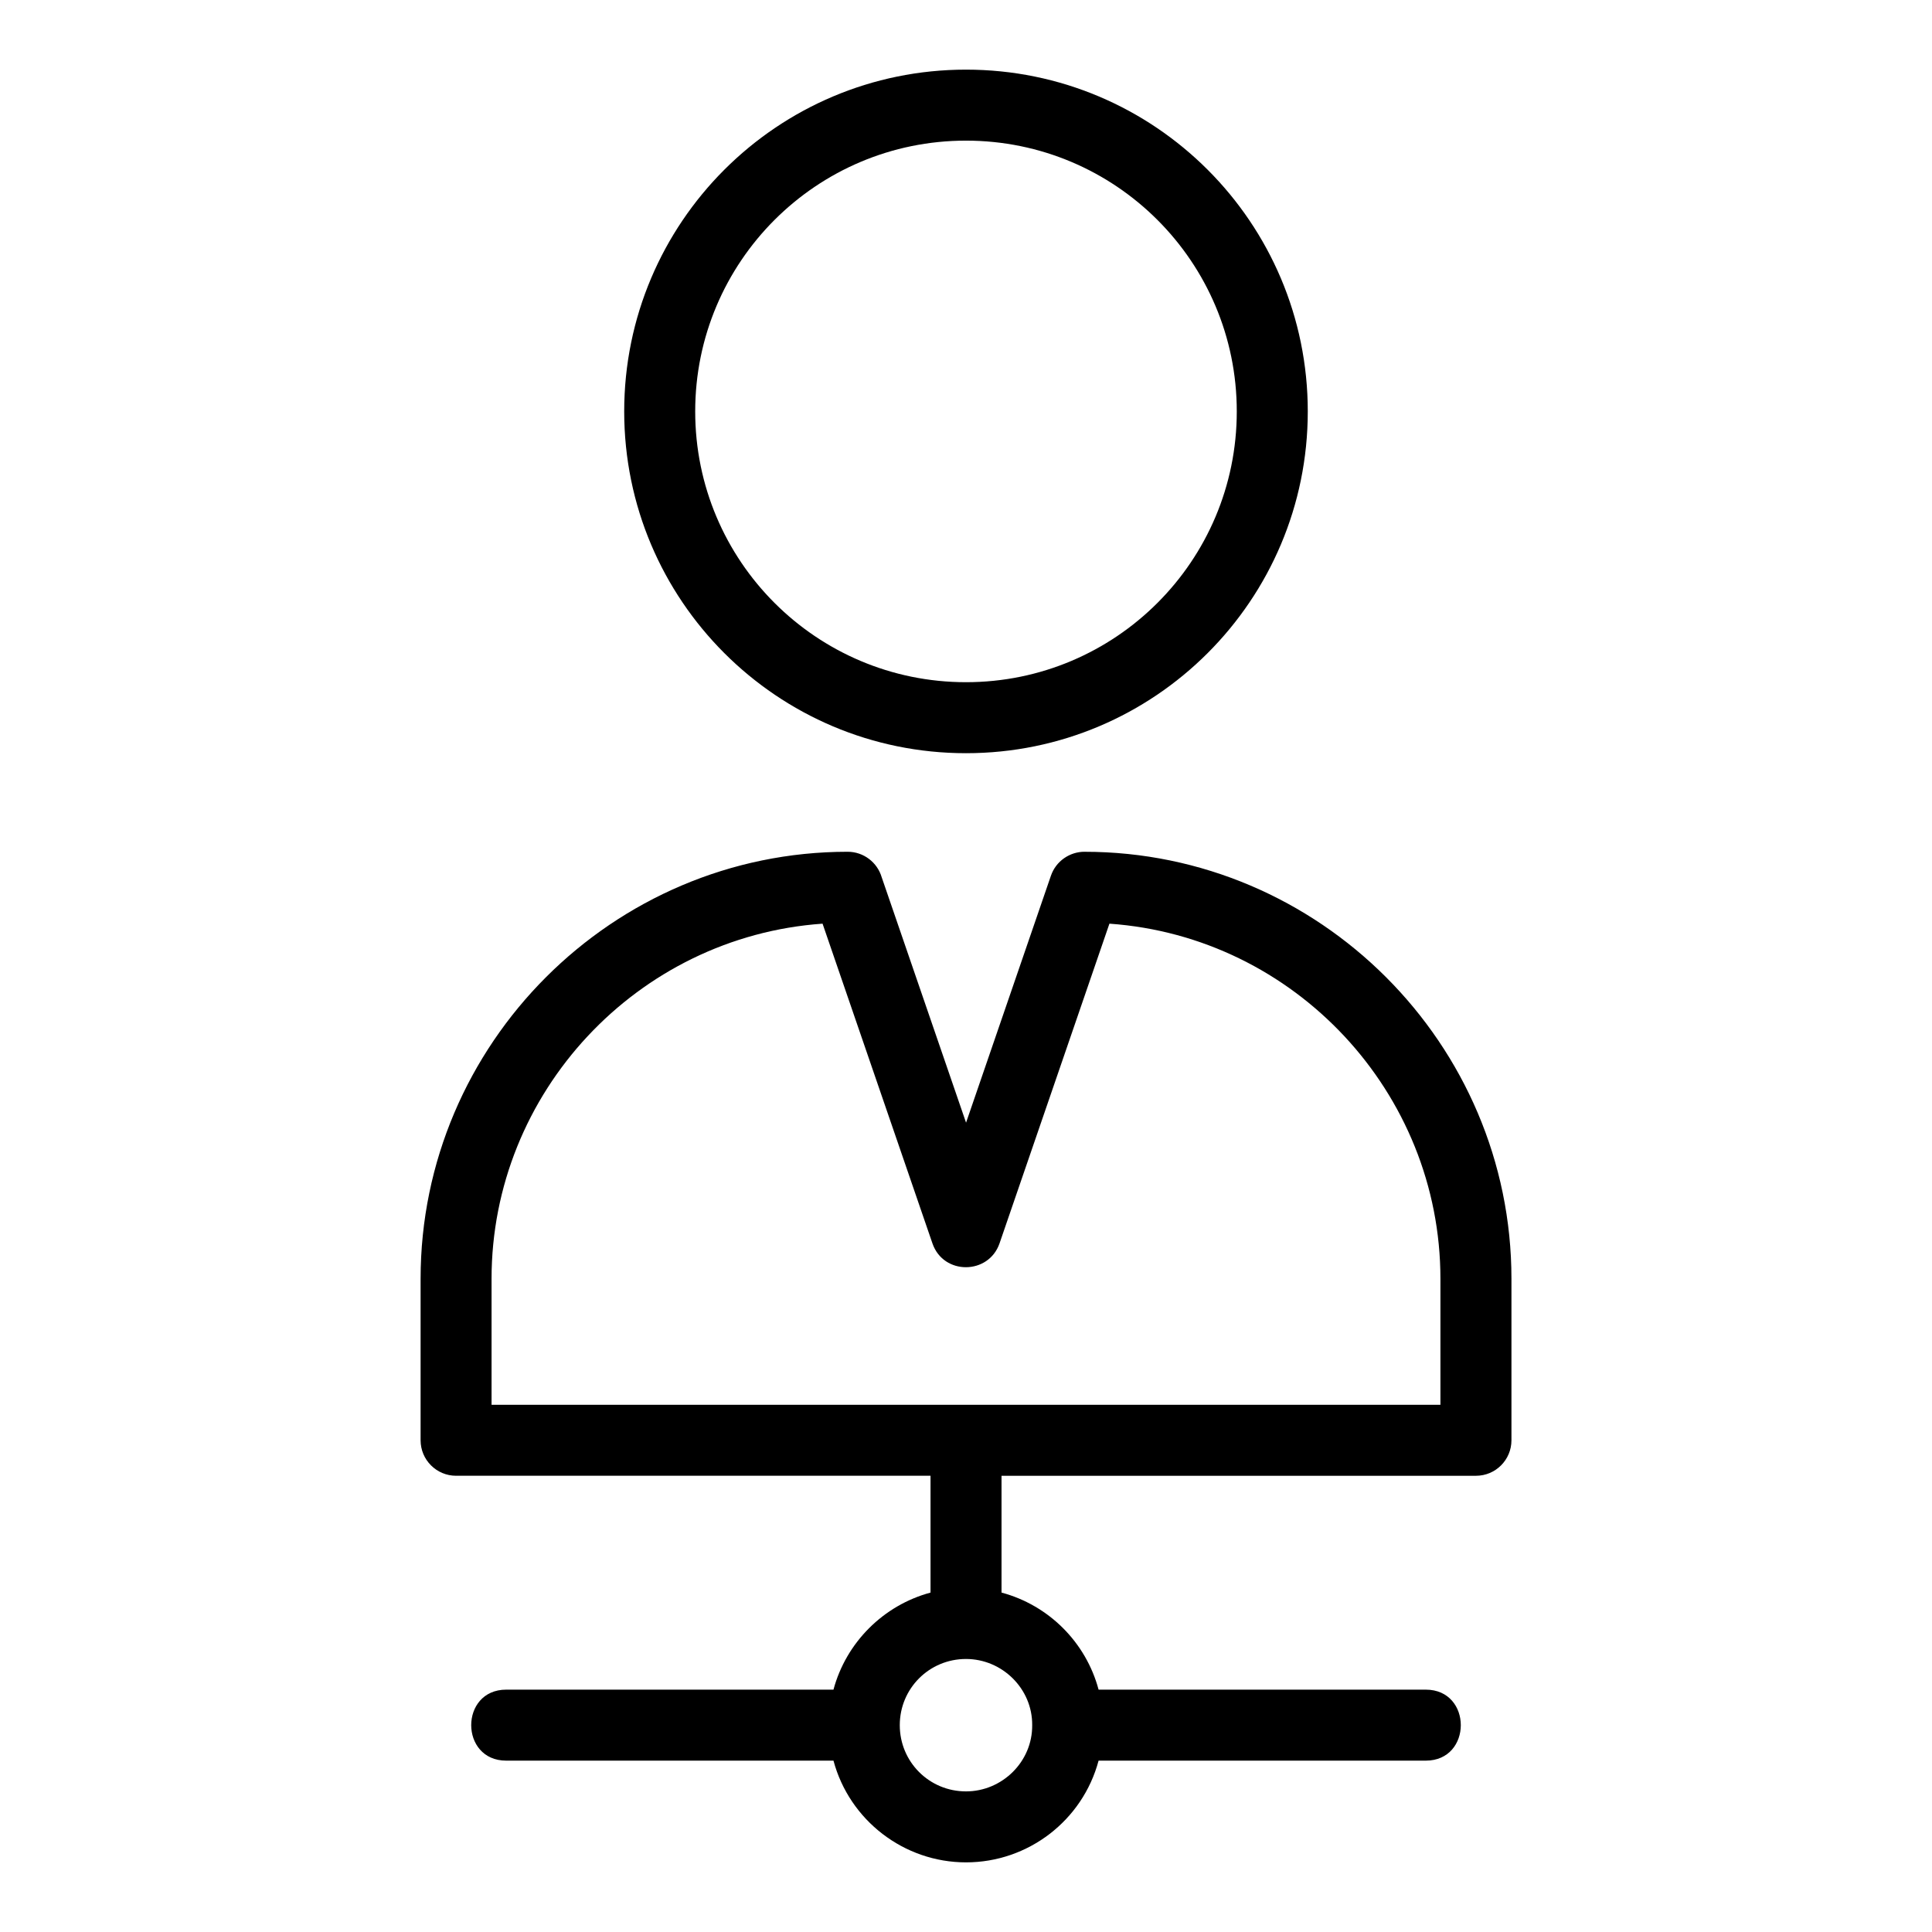 <?xml version="1.0" encoding="UTF-8"?>
<!-- Uploaded to: ICON Repo, www.svgrepo.com, Generator: ICON Repo Mixer Tools -->
<svg fill="#000000" width="800px" height="800px" version="1.1" viewBox="144 144 512 512" xmlns="http://www.w3.org/2000/svg">
 <path d="m431.38 369.73c62.262-0.008 113.17 50.906 113.17 113.16v42.801c0 5.195-4.215 9.406-9.406 9.406h-125.73v30.953c12.52 3.344 22.379 13.203 25.723 25.723h86.707c12.379 0 12.379 18.816 0 18.816h-86.707c-4.238 15.863-18.656 26.957-35.133 26.957s-30.895-11.176-35.125-26.957h-86.719c-12.379 0-12.379-18.816 0-18.816h86.719c3.352-12.484 13.227-22.367 25.719-25.719v-30.961h-125.73c-5.195 0-9.406-4.215-9.406-9.406v-42.801c0-62.254 50.906-113.16 113.17-113.16 4.266 0 7.867 2.84 9.02 6.734l22.363 65.059 22.488-65.438c1.34-3.898 4.988-6.348 8.895-6.356zm-13.84 231.46c0.09-9.656-7.945-17.543-17.543-17.543-9.734 0-17.547 7.809-17.547 17.543s7.812 17.547 17.547 17.547c9.598 0 17.633-7.883 17.543-17.547zm-17.543-276.4c39.637 0 71.762-32.121 71.762-71.758 0-39.637-32.129-71.762-71.762-71.762-39.637 0-71.762 32.129-71.762 71.762 0 39.637 32.129 71.758 71.762 71.758zm0 18.816c-50.02 0-90.578-40.555-90.578-90.574 0-50.027 40.559-90.578 90.578-90.578s90.578 40.555 90.578 90.578c0 50.02-40.559 90.574-90.578 90.574zm38.012 45.176-29.121 84.719c-2.875 8.359-14.863 8.504-17.785 0l-29.117-84.719c-49.141 3.457-87.719 44.789-87.719 94.113v33.395h251.46v-33.395c0-49.324-38.578-90.656-87.719-94.113z"/>
</svg>